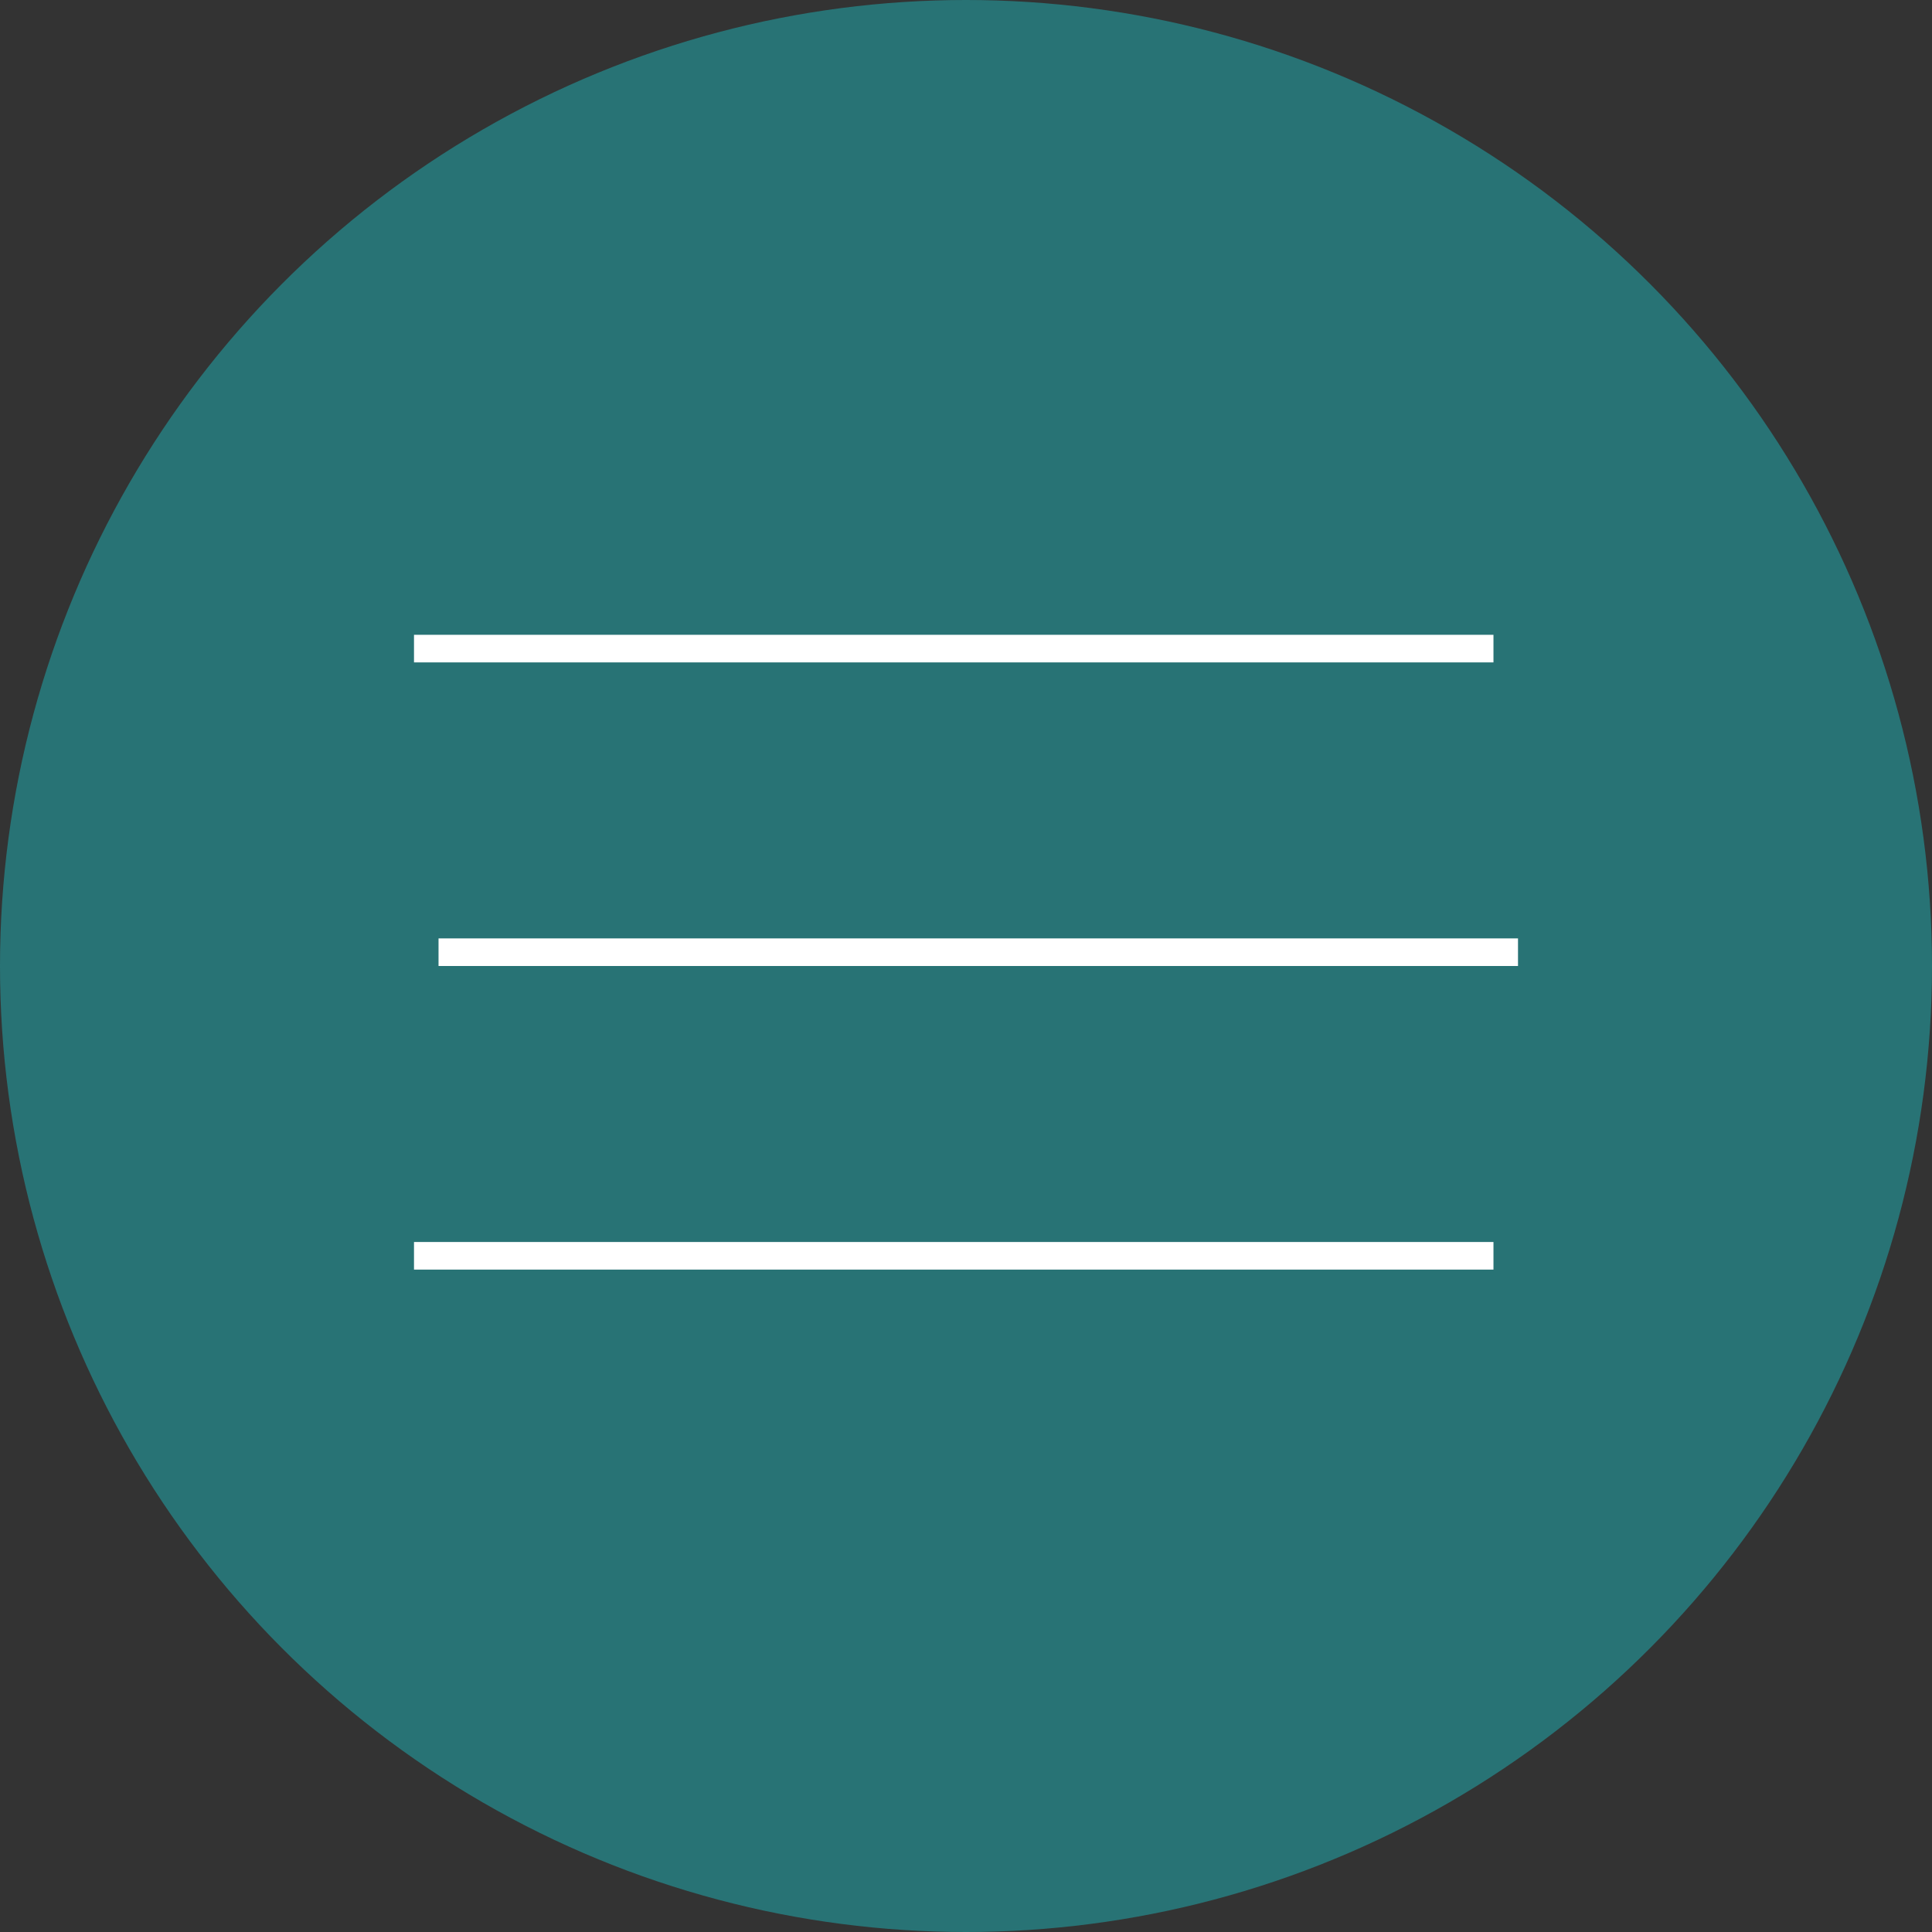 <?xml version="1.0" encoding="UTF-8"?> <svg xmlns="http://www.w3.org/2000/svg" width="70" height="70" viewBox="0 0 70 70" fill="none"><rect x="0" y="0" width="70" height="70" fill="#333333" stroke="none"/><circle cx="35" cy="35" r="35" fill="#287375"></circle><line x1="15.889" y1="34.5" x2="55" y2="34.5" stroke="white"></line><line x1="15" y1="45.5" x2="54.111" y2="45.5" stroke="white"></line><line x1="15" y1="23.5" x2="54.111" y2="23.5" stroke="white"></line></svg> 